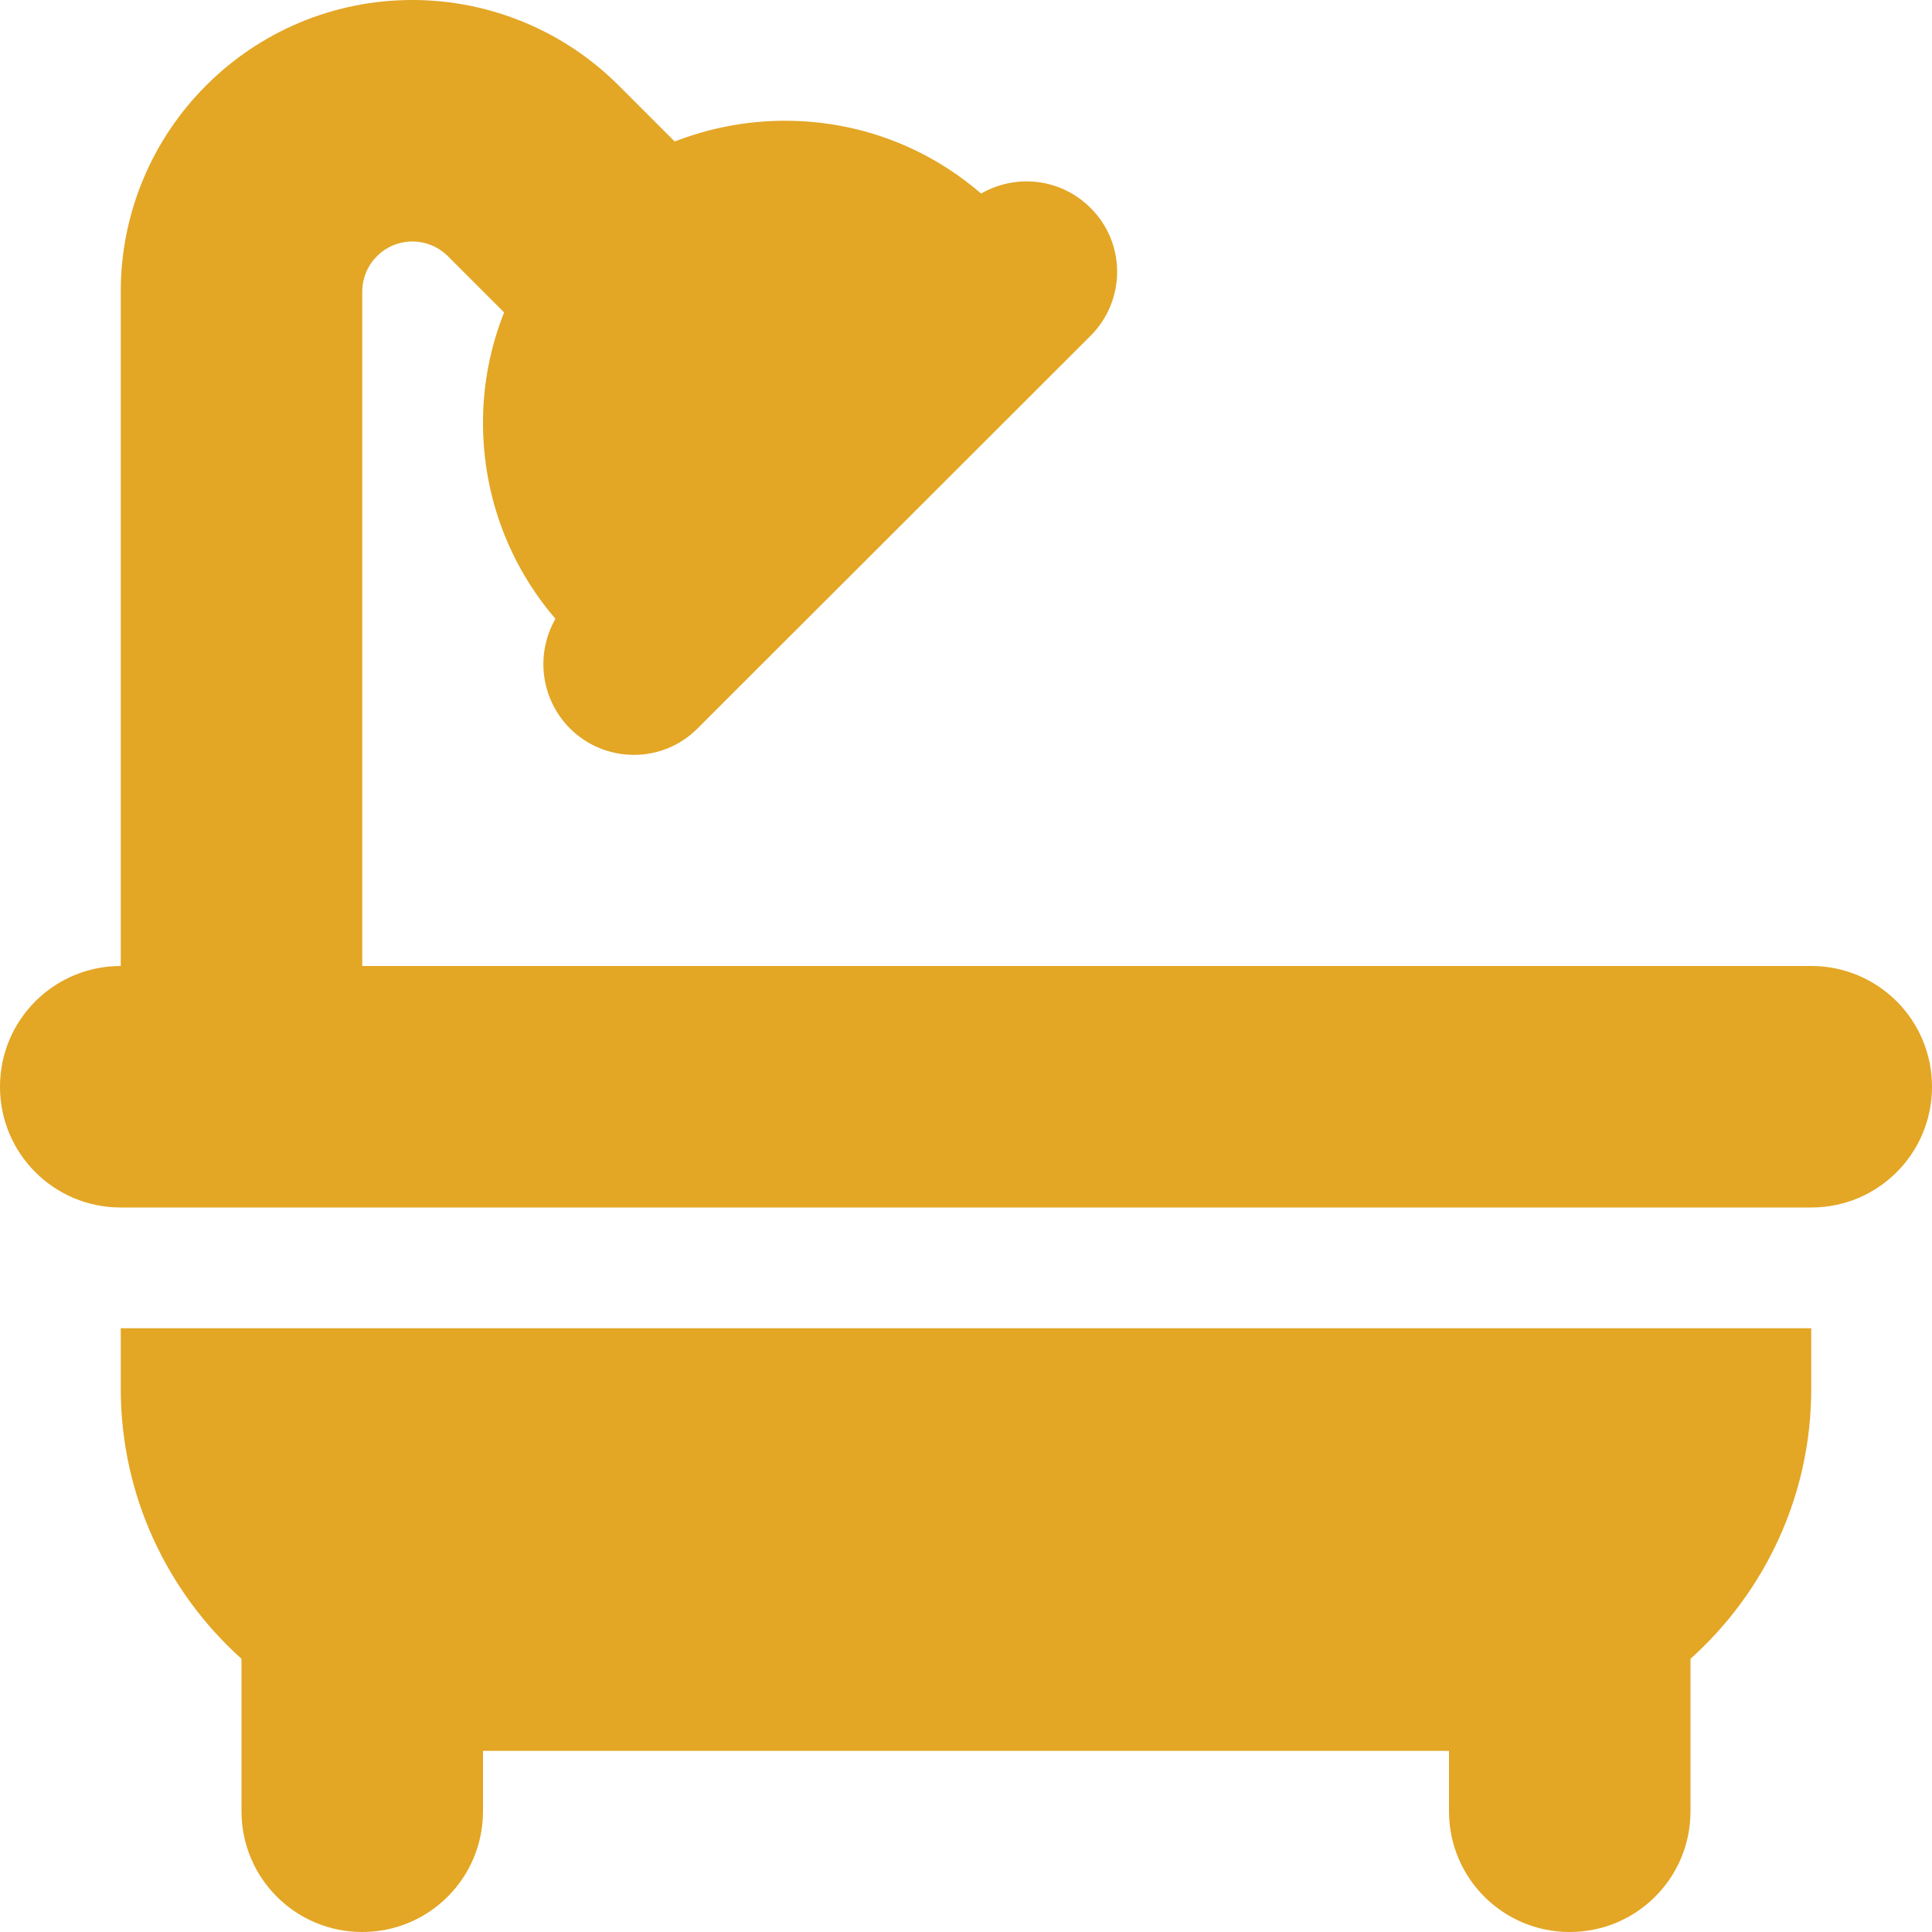 <?xml version="1.0" encoding="UTF-8"?>
<svg id="Camada_2" data-name="Camada 2" xmlns="http://www.w3.org/2000/svg" viewBox="0 0 512 512">
  <defs>
    <style>
      .cls-1 {
        fill: #e3a625;
      }
    </style>
  </defs>
  <g id="Camada_1-2" data-name="Camada 1">
    <path class="cls-1" d="M96,77.3c0-7.3,5.9-13.3,13.3-13.3,3.5,0,6.9,1.4,9.4,3.9l14.9,14.9c-3.6,9-5.6,18.9-5.6,29.2,0,19.9,7.2,38,19.2,52-5.3,9.2-4,21.1,3.8,29,9.4,9.4,24.6,9.4,33.9,0l104.1-104c9.4-9.4,9.4-24.6,0-33.9-7.9-7.9-19.8-9.1-29-3.8-14-12.1-32.1-19.3-52-19.3-10.3,0-20.2,2-29.2,5.5l-14.9-14.9C149.4,8.1,129.7,0,109.3,0,66.6,0,32,34.6,32,77.3v178.7c-17.7,0-32,14.3-32,32s14.3,32,32,32h448c17.7,0,32-14.3,32-32s-14.3-32-32-32H96V77.3ZM32,352v16c0,28.4,12.4,54,32,71.6v40.4c0,17.7,14.3,32,32,32s32-14.3,32-32v-16h256v16c0,17.7,14.3,32,32,32s32-14.3,32-32v-40.4c19.6-17.6,32-43.1,32-71.6v-16H32Z"/>
  </g>
</svg>